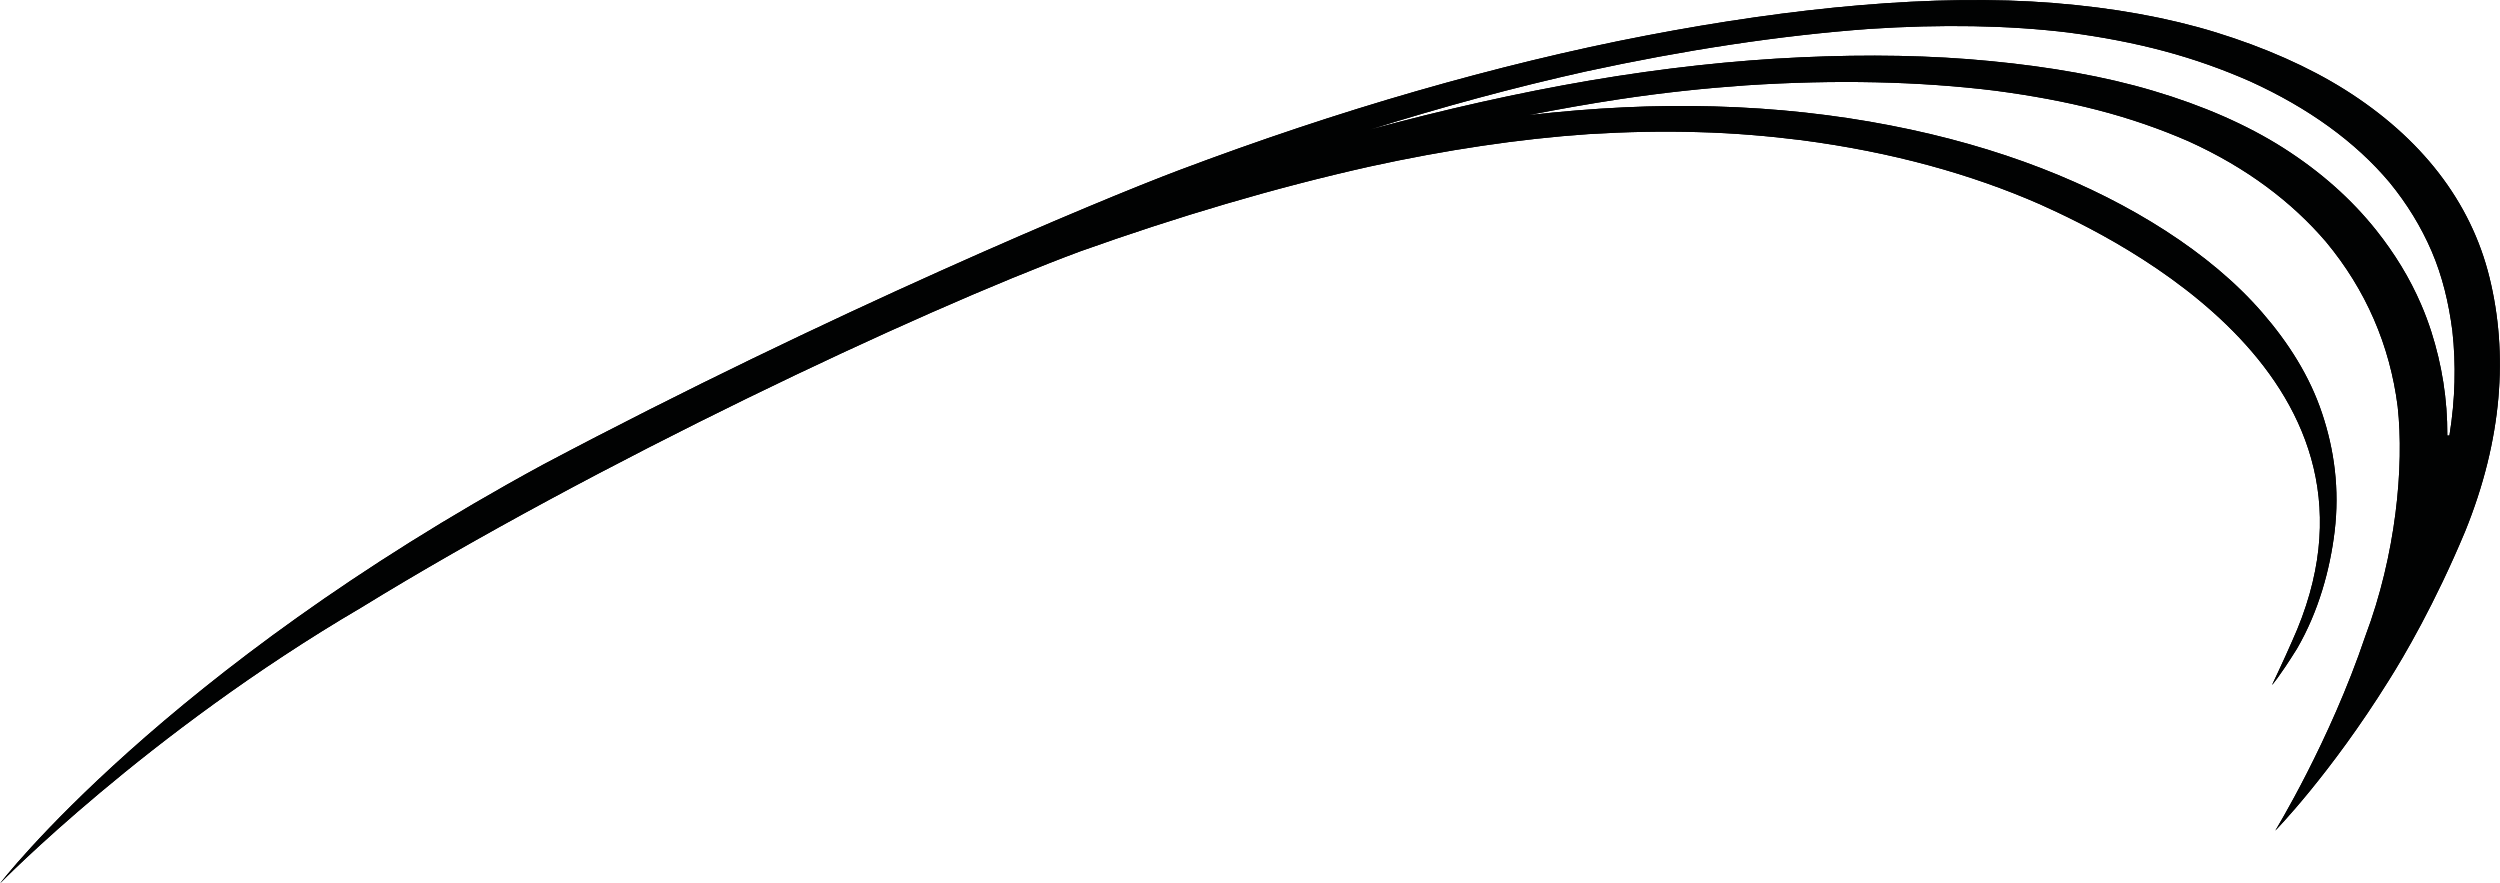 <?xml version="1.0" encoding="utf-8"?>
<!-- Generator: Adobe Illustrator 23.0.0, SVG Export Plug-In . SVG Version: 6.00 Build 0)  -->
<svg version="1.1" id="Ebene_1" xmlns="http://www.w3.org/2000/svg" xmlns:xlink="http://www.w3.org/1999/xlink" x="0px" y="0px"
	 viewBox="0 0 2372.9 838.5" style="enable-background:new 0 0 2372.9 838.5;" xml:space="preserve">
<style type="text/css">
	.st0{clip-path:url(#SVGID_2_);}
</style>
<g>
	<g>
		<defs>
			<path id="SVGID_1_" d="M2225.8,85.2c-34.9-21.9-76.2-40.1-122.4-54.4c-45.4-14-97.3-23.4-153.7-27.9
				c-113.1-9.1-248.2,4.2-386.9,30.8c-71.5,13.7-144.7,31.6-218.4,52.8c-75.1,21.6-150.2,46.8-225.1,75
				c-75.2,28.3-331.5,135.2-604.4,279.8C154.4,637.1,0,838.5,0,838.5s138.8-142.2,342.8-261.8c221.8-136.3,526.3-280.1,682.7-338.2
				c92-32.8,184.5-60.3,274.9-80.5c71.7-15.7,141.7-26.2,207.3-30.7c36-2.2,70.8-2.9,104.2-1.9c34.1,0.9,66.6,3.7,97.8,7.6
				c86.4,11.3,161.5,32.4,226.1,60.7c-0.2-0.1-0.4-0.2-0.5-0.2c0.2,0.1,0.4,0.2,0.7,0.3c0.7,0.3,1.4,0.6,2.1,0.9
				c-0.5-0.2-0.9-0.4-1.4-0.6c73.2,32.9,351.4,166.9,238.8,414.7c-7.5,17.3-19,41.4-19,41.4s6.4-6.8,23.7-34.5
				c20.7-35.6,31.4-75.5,35.7-111c4.9-40.4-0.3-77.9-11.9-112.5c-11.7-35.1-31.8-66.8-56.9-95.7c-25-28.8-56.1-54.5-91.7-77.5
				c-69.9-45-157.1-79.9-261.9-100.1c-51.2-9.9-106.9-16.3-166.7-17.9c-55.2-1.6-114.2,1.2-176.1,8.3c29.3-5.8,58.3-10.9,86.8-15.2
				c41-6.2,80.9-10.4,119.6-13.1c85.3-5.6,164.8-3.8,236.9,5.1c34,4.5,66.3,10.4,96.5,18.2c31.4,8.1,60.2,18.2,86.8,29.8
				c55,24.9,98.1,57.6,130.6,95.6c37.6,45.3,60.5,97.9,67.9,156.2c6.3,56.9-1.7,141-30.7,217.9c-33.8,100.3-85.5,184.6-85.5,184.6
				s52-53.1,107.7-142.5c14.4-22.8,43.7-72.6,72.5-141.5c35.6-87.7,40.8-169.1,23.2-240.8C2345.3,191.2,2297.9,130.6,2225.8,85.2
				L2225.8,85.2z M2308,238.4c10.2,23.7,16.3,49.2,19.7,75.7c-0.1-0.7-0.1-1.4-0.2-2.1c0.1,0.9,0.2,1.9,0.3,2.8
				c0-0.3-0.1-0.5-0.1-0.7c3.5,31.6,2.8,64.7-2.8,99.3c-0.6,0-1.3,0-2,0c0.2-34.7-5.3-67.6-15.2-98.6c-2.8-8.7-6-17.3-9.6-25.6
				c-10.8-25.2-25.3-48.8-42.9-70.9c-23.3-29.2-52.5-55.3-88-77.9c-34.8-22.1-76.4-40.2-123.2-54.1c-46.2-13.8-98.6-22.9-154.6-28.3
				c-55.9-5.5-116.4-6.5-179.9-3.6c-63.7,2.9-130.7,10.2-200.2,22c-68.5,11.7-138.7,27.6-209.6,46.8c69-21.7,138-40.4,205.5-55.4
				c93-20.2,184.2-34.2,269.5-40.4c67.7-4.4,131.4-3.5,188.8,3.5c32,4.2,62.2,10,90.3,17.5c29.6,7.9,56.7,17.7,81.9,28.8
				c55.4,25.2,100.1,57.5,132.5,96.1C2284.7,193.5,2298,215.2,2308,238.4L2308,238.4z M1935.9,193.7c0,0-0.1,0-0.1-0.1
				c0.3,0.1,0.6,0.3,0.9,0.4C1936.4,193.9,1936.2,193.8,1935.9,193.7L1935.9,193.7z"/>
		</defs>
		<use xlink:href="#SVGID_1_"  style="overflow:visible;fill:#010202;"/>
		<clipPath id="SVGID_2_">
			<use xlink:href="#SVGID_1_"  style="overflow:visible;"/>
		</clipPath>
		<g class="st0">
			<defs>
				<rect id="SVGID_3_" y="-6.3" width="2380.8" height="844.7"/>
			</defs>
			<use xlink:href="#SVGID_3_"  style="overflow:visible;fill:#010202;"/>
			<clipPath id="SVGID_4_">
				<use xlink:href="#SVGID_3_"  style="overflow:visible;"/>
			</clipPath>
		</g>
	</g>
</g>
</svg>
